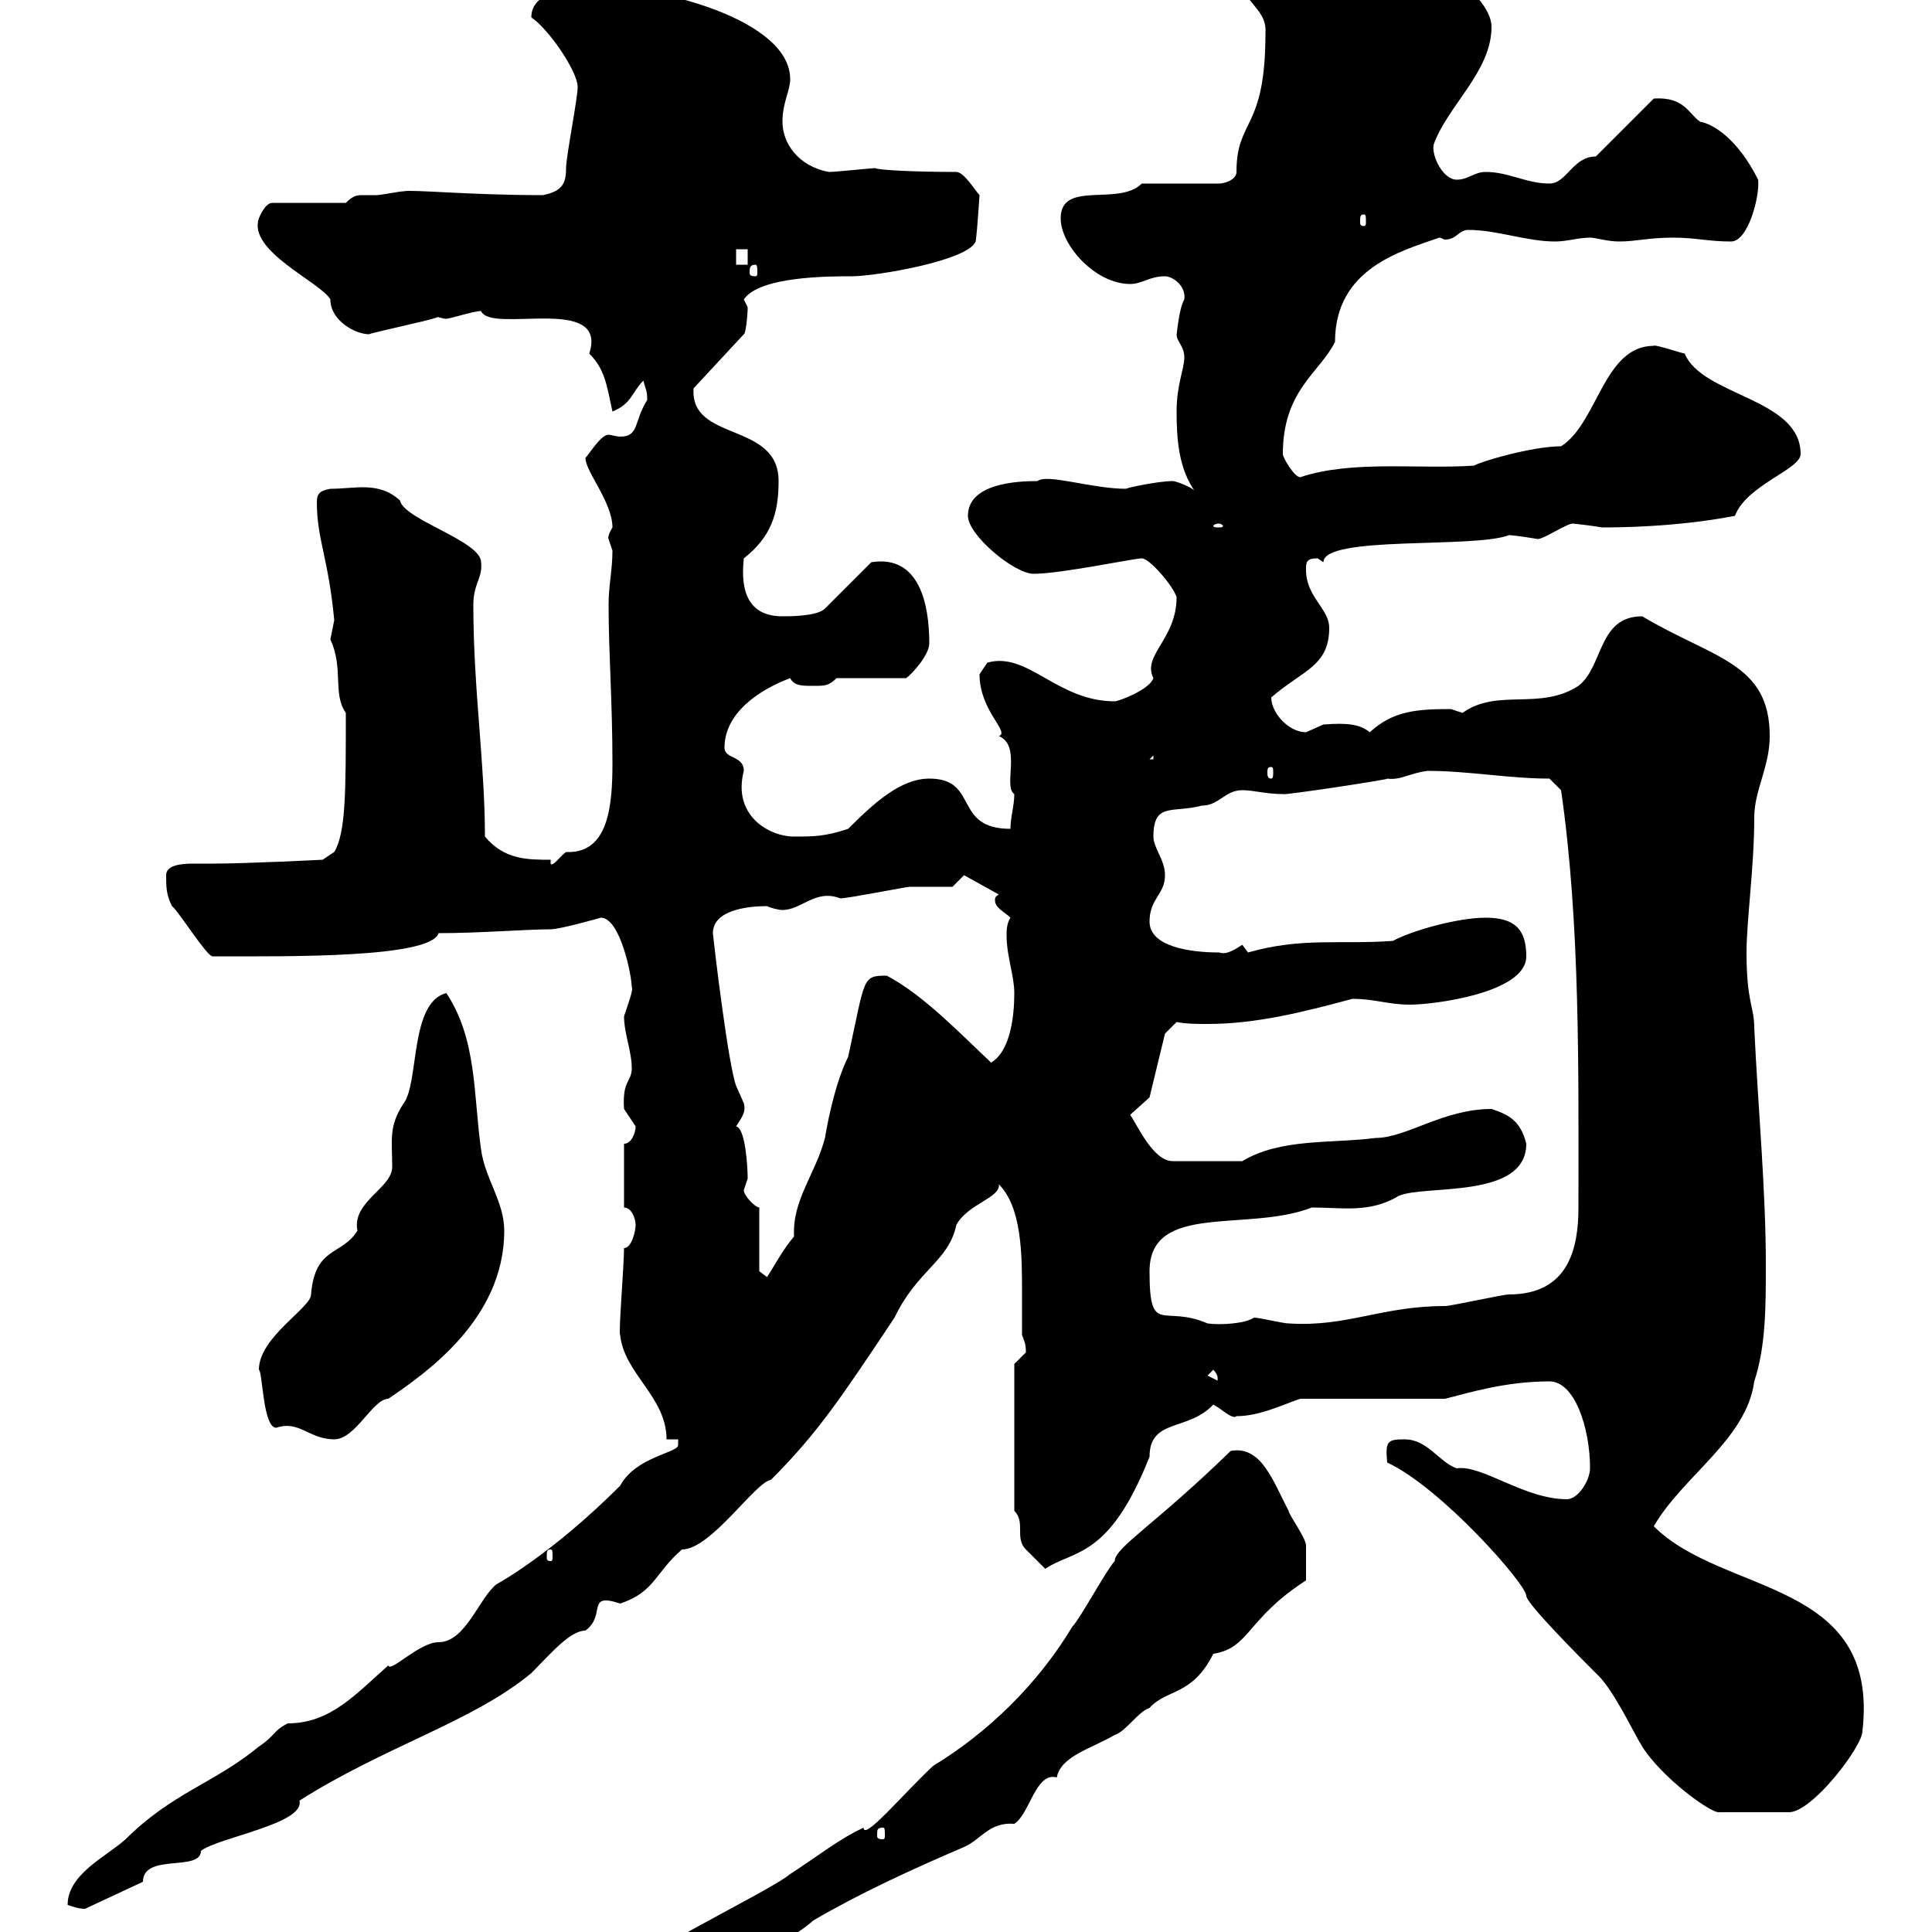 <svg xmlns="http://www.w3.org/2000/svg" xmlns:xlink="http://www.w3.org/1999/xlink" width="300" height="300"><path d="M95.10 308.40C95.10 310.80 96.90 312 98.70 312C103.20 312 103.80 307.50 107.70 308.40C112.20 304.80 120.90 303 126.30 298.20C133.50 294 141.30 290.40 149.70 286.80C152.40 285.60 153.60 282.90 157.50 283.20C159.90 281.70 160.80 275.10 164.10 276C164.70 272.70 169.50 271.50 173.10 269.40C174.90 268.80 176.70 265.80 178.50 265.20C181.20 262.20 185.10 263.40 188.40 256.80C194.10 255.90 193.50 251.40 202.80 245.40C202.80 245.10 202.80 240.60 202.80 240C202.80 238.80 200.10 235.20 200.10 234.60C197.70 230.10 195.90 224.40 191.10 225.30C179.40 236.70 173.10 240.30 173.10 242.40C171.90 243.60 167.70 251.40 166.50 252.60C161.10 261.60 153.30 269.10 144.90 274.20C140.10 278.70 134.10 285.90 134.10 283.80C130.20 285.60 126.90 288.30 122.70 291C119.10 294 95.10 305.10 95.10 308.40ZM10.50 295.80C11.40 296.10 12.30 296.40 13.20 296.40L22.20 292.20C22.20 287.70 31.20 290.70 31.20 287.40C33.90 285.30 47.40 283.20 46.50 279.60C59.70 271.20 73.50 267.30 82.50 259.80C85.50 256.80 88.50 253.20 90.90 253.20C94.20 250.80 90.90 247.20 96.30 249C101.70 247.20 101.70 244.20 105.90 240.60C110.40 240.60 117.30 230.10 119.70 229.80C126.90 222.60 130.50 217.20 138.90 204.60C142.50 197.10 147.30 195.90 148.50 190.20C150.30 186.90 155.40 186 155.10 183.90C158.70 187.50 158.70 195 158.70 200.70C158.70 202.80 158.70 204.90 158.70 207.30C159 208.20 159.30 208.50 159.30 210C159.30 210 157.50 211.80 157.50 211.80L157.50 234.60C159.30 236.40 157.50 238.80 159.30 240.60C160.50 241.80 162.30 243.60 162.30 243.60C166.80 240.60 172.20 242.10 178.50 226.20C178.50 220.20 184.50 222.30 188.40 218.10C189.60 218.70 191.40 220.50 192 219.90C195.60 219.90 199.20 218.10 201.90 217.20L224.40 217.20C228 216.30 233.70 214.50 240.60 214.50C244.50 214.50 246.90 221.70 246.90 228C246.90 229.80 245.10 232.80 243.30 232.80C236.70 232.80 230.10 227.40 226.20 228C223.50 227.10 221.70 223.50 218.10 223.50C215.40 223.50 215.10 223.80 215.40 227.10C223.80 231 237 246 237 247.80C237 249 245.70 257.70 247.80 259.80C250.50 262.20 253.50 268.80 255 271.20C258 276 265.80 281.70 267 281.40L277.80 281.40C281.40 281.40 289.20 271.20 289.20 268.80C291.90 245.10 267.60 247.80 256.80 237C261.30 229.20 271.20 223.50 272.40 214.50C274.20 209.10 274.20 202.80 274.20 196.50C274.20 184.80 273 172.20 272.40 159.60C272.40 156.30 271.20 155.70 271.20 147.90C271.20 142.80 272.40 134.70 272.40 126.90C272.40 122.70 274.80 119.10 274.80 114.30C274.80 102.90 266.10 102.30 255 95.70C248.10 95.70 249 103.50 245.10 106.50C239.10 110.40 232.50 106.80 227.10 110.70C227.10 110.70 225.30 110.10 225.30 110.10C219.90 110.10 216.30 110.40 212.70 113.70C211.20 112.50 209.40 112.20 205.50 112.50C205.50 112.50 202.80 113.70 202.80 113.70C200.10 113.70 197.40 110.70 197.40 108.30C202.20 104.10 206.40 103.50 206.40 97.50C206.40 94.50 202.80 92.70 202.80 88.50C202.80 87.30 202.80 86.70 204.60 86.70C204.60 86.70 205.50 87.30 205.50 87.30C205.50 83.10 228.90 85.20 234.30 83.10C235.20 83.10 238.80 83.70 238.80 83.70C239.70 83.70 243.30 81.30 244.20 81.30C244.20 81.30 247.20 81.60 248.70 81.90C250.80 81.90 260.10 81.90 269.40 80.10C271.20 75.30 279.60 72.90 279.60 70.50C279.60 61.80 264.30 61.50 261.60 54.90C261.30 54.90 256.80 53.40 256.80 53.70C249 53.70 248.10 65.70 242.40 69.30C237.90 69.30 229.80 71.70 228.90 72.30C220.20 72.90 210 71.40 201.90 74.10C201 74.10 199.20 71.10 199.20 70.50C199.20 60.60 204.90 57.90 207.30 53.10C207.30 41.70 217.50 39 223.50 36.90C223.80 36.90 224.10 37.20 224.40 37.20C226.20 37.20 226.50 35.70 228 35.70C232.50 35.70 237 37.50 241.50 37.50C243.30 37.50 245.10 36.90 246.90 36.90C247.80 36.90 249.60 37.50 251.40 37.50C254.10 37.50 255.90 36.90 259.80 36.90C263.40 36.90 265.20 37.50 268.80 37.50C271.50 37.50 273.30 30.30 273 27.90C269.70 21.30 265.80 19.20 264 18.90C262.20 17.70 261.60 15 256.80 15.30L247.80 24.30C244.20 24.30 243.30 28.50 240.60 28.50C237 28.50 234.30 26.70 230.70 26.70C228.90 26.70 228 27.90 226.20 27.90C224.10 27.90 222.30 24.30 222.60 22.50C224.70 16.50 231.60 11.10 231.60 4.20C231.60-2.40 214.50-11.10 210-11.10C207.90-11.10 192-9.60 192-5.70C192 0.30 196.80 0.90 196.50 5.10C196.50 20.40 192 18.30 192 26.70C192 27.90 190.20 28.50 189.30 28.50L177.30 28.50C173.70 32.10 164.70 27.90 164.70 33.90C164.70 38.10 170.10 44.10 175.50 44.10C177.30 44.10 178.50 42.90 180.90 42.90C182.10 42.90 184.20 44.40 183.90 46.50C183 48 182.70 52.50 182.70 51.90C182.70 53.10 183.90 53.70 183.90 55.50C183.90 57.30 182.70 59.70 182.70 63.90C182.70 68.10 183 72.90 185.70 76.50C185.70 75.90 182.70 74.70 182.10 74.70C179.70 74.70 174.30 75.90 174.90 75.90C169.50 75.90 162.60 73.50 161.10 74.70C158.10 74.70 150.30 75 150.30 80.10C150.30 83.10 157.50 89.10 160.50 89.10C164.70 89.10 176.10 86.70 177.30 86.70C178.50 86.70 182.10 90.90 182.70 92.70C182.70 99.30 177.30 101.70 179.10 105.30C178.50 107.10 173.70 108.90 173.10 108.90C164.10 108.90 159.60 101.10 153.30 102.90C153.30 102.90 152.10 104.70 152.10 104.70C152.10 110.40 156.90 113.70 155.10 114.30C158.70 115.80 155.70 122.10 157.50 123.30C157.50 125.10 156.90 126.90 156.90 128.70C147.90 128.70 152.10 120.90 144.30 120.90C139.80 120.90 135.60 124.80 131.70 128.70C128.10 129.90 126.30 129.90 123.30 129.90C119.40 129.90 113.70 126.60 115.50 119.70C115.50 117.30 112.50 117.90 112.50 116.10C112.50 110.70 117.90 107.10 122.70 105.30C123.30 106.50 124.50 106.50 126.30 106.50C128.10 106.50 128.70 106.50 129.90 105.30L140.70 105.30C141.60 104.70 144.30 101.70 144.30 99.90C144.30 93.90 142.80 86.10 135.30 87.30L128.10 94.50C126.90 95.70 122.70 95.70 121.50 95.70C116.40 95.70 114.90 92.10 115.50 86.70C119.70 83.40 120.90 79.80 120.90 74.70C120.90 65.40 107.10 68.70 107.70 60.30L115.50 51.90C115.80 51.90 116.10 48.90 116.10 47.70C116.10 47.70 115.50 46.50 115.50 46.50C117.90 42.90 128.70 42.90 132.30 42.90C135.90 42.90 150.30 40.50 151.50 37.50C151.80 35.40 152.10 30 152.10 30.30C151.50 29.70 149.70 26.70 148.50 26.70C141.90 26.70 136.20 26.40 135.90 26.10C135.30 26.10 129.90 26.70 128.70 26.70C123.90 25.80 121.50 22.20 121.50 18.90C121.50 15.90 122.70 14.10 122.70 12.30C122.70 3 102.30-2.10 92.70-2.10C88.80-2.10 82.50-1.50 82.50 2.70C85.20 4.50 89.70 11.10 89.70 13.50C89.70 15.30 87.90 24.30 87.90 26.10C87.90 28.50 87.30 29.70 84.30 30.30C72.90 30.30 63.90 29.40 62.70 29.70C62.10 29.70 59.10 30.30 58.50 30.30C57.90 30.30 57 30.30 56.40 30.30C55.50 30.30 54.90 30.30 53.70 31.50L42.30 31.50C41.10 31.50 40.20 33.90 40.20 33.90C38.40 39 49.80 43.80 51.30 46.50C51.30 49.80 55.20 51.90 57.30 51.90C57.90 51.60 69.30 49.20 67.80 49.20C68.10 49.20 68.70 49.50 69.30 49.50C69.90 49.50 73.50 48.30 74.70 48.30C76.20 51.90 94.50 45.60 91.50 54.90C93.90 57.30 94.20 59.70 95.10 63.90C98.10 62.70 98.10 60.90 99.90 59.10C100.20 60.30 100.50 60.60 100.50 62.10C98.40 65.40 99.30 67.80 96.30 67.80C95.70 67.80 94.80 67.50 94.50 67.50C93.30 67.50 91.50 70.50 90.90 71.10C90.90 73.20 95.10 78 95.10 81.90C94.20 83.40 94.50 83.70 94.50 83.70C94.50 83.70 95.10 85.50 95.10 85.50C95.10 88.50 94.50 90.90 94.50 93.90C94.50 101.40 95.10 108.90 95.10 118.50C95.10 125.10 94.50 132.60 87.90 132.30C87 132.90 85.80 134.70 85.50 134.10L85.50 133.50C81.90 133.50 78.30 133.50 75.30 129.90C75.30 118.50 73.50 107.10 73.50 93.90C73.50 90.60 75 89.70 74.70 87.30C74.70 84 62.70 80.70 62.10 77.70C58.80 74.70 55.20 75.90 51.30 75.90C49.50 76.20 49.20 76.80 49.20 78C49.20 83.70 51 86.70 51.90 96.30C51.90 96.30 51.30 99.30 51.30 99.30C53.40 103.80 51.60 107.70 53.70 110.70C53.70 123 53.70 129.30 51.90 132.30L50.10 133.50C50.10 133.50 38.40 134.10 33 134.10C32.10 134.10 31.20 134.10 30 134.10C27.90 134.10 25.80 134.40 25.80 135.90C25.80 137.70 25.80 138.90 26.70 140.70C27.60 141.30 32.10 148.50 33 148.50C33.90 148.50 33.90 148.50 33.90 148.50C44.40 148.50 66.90 148.80 68.10 144.90C74.40 144.90 81.90 144.30 85.50 144.30C87 144.30 93.30 142.50 93.30 142.50C96.30 142.50 98.10 151.50 98.10 153.30C98.40 153.60 97.50 156 96.90 157.80C96.90 160.50 98.10 163.20 98.10 165.90C98.10 168 96.60 167.70 96.90 172.20C96.90 172.20 98.70 174.90 98.70 174.90C98.70 175.80 98.10 177.60 96.90 177.60L96.90 187.50C98.10 187.50 98.70 189.30 98.70 190.20C98.70 191.10 98.10 193.80 96.90 193.80C96.90 196.50 96 207.30 96.30 207.30C96.90 213.30 103.50 216.90 103.50 223.50L105.30 223.50C105.30 223.80 105.30 224.10 105.30 224.40C105.30 225.60 98.70 226.20 96.30 230.70C85.50 241.50 77.10 246 77.10 246C74.40 248.10 72.30 255 68.10 255C65.10 255 60.60 259.80 60.30 258.60C55.20 263.10 51.30 267.60 44.70 267.60C42.30 268.80 42.90 269.40 40.20 271.20C33.30 276.90 26.70 278.40 19.50 285.60C16.50 288.30 10.50 291 10.50 295.80ZM137.10 283.80C137.40 283.80 137.40 284.10 137.40 285C137.40 285.30 137.40 285.60 137.10 285.60C136.20 285.60 136.20 285.30 136.20 285C136.20 284.10 136.20 283.80 137.10 283.80ZM85.50 240.60C85.80 240.60 85.80 240.90 85.80 241.80C85.80 242.10 85.80 242.40 85.50 242.40C84.90 242.40 84.90 242.10 84.90 241.80C84.90 240.90 84.90 240.60 85.50 240.60ZM40.20 212.70C40.80 213 40.80 221.70 42.90 221.70C46.50 220.50 48 223.50 51.90 223.50C55.20 223.50 57.90 217.20 60.30 217.20C66 213.30 78.30 204.90 78.30 191.10C78.30 186.60 75.30 183 74.70 178.50C73.50 170.10 74.10 161.40 69.30 154.20C63.60 155.70 65.10 168 62.70 171.30C60.30 174.90 60.90 177 60.90 181.20C60.90 184.50 54.60 186.60 55.50 191.10C53.10 195 48.90 193.50 48.30 201C48.30 203.10 40.20 207.60 40.20 212.70ZM187.50 213.60L188.40 212.70C189.60 213.90 188.70 214.50 189.30 214.50ZM178.50 197.40C178.50 186.60 193.80 191.40 203.70 187.50C208.50 187.50 212.70 188.40 217.20 185.70C221.10 183.90 237 186.30 237 177.60C236.10 174 234.30 173.10 231.60 172.20C224.10 172.20 218.40 176.70 213.60 176.70C206.70 177.60 198.90 176.70 192.90 180.30L182.10 180.30C179.10 180.30 176.70 174.90 175.50 173.10L178.50 170.40L180.90 160.50L182.70 158.70C184.20 159 186 159 187.50 159C195 159 202.20 157.20 210 155.10C213.60 155.10 215.40 156 219 156C222.60 156 237 154.20 237 148.50C237 144.30 235.20 142.50 230.70 142.50C226.20 142.50 219 144.60 216.30 146.10C208.20 146.70 202.20 145.50 193.80 147.90C193.80 147.90 192.90 146.70 192.90 146.70C191.10 147.90 190.20 148.20 189.30 147.90C184.80 147.90 178.50 147 178.50 143.10C178.50 139.50 180.90 138.90 180.90 135.90C180.90 133.50 179.10 131.70 179.10 129.90C179.10 124.50 182.10 126.30 186.60 125.10C189.30 125.10 190.20 122.70 192.90 122.70C194.70 122.70 196.50 123.30 199.20 123.30C198.90 123.60 216.60 120.90 215.40 120.90C217.50 121.20 219 120 221.70 119.70C228 119.70 234.30 120.90 240.60 120.90L242.40 122.70C245.40 143.40 245.10 166.50 245.10 187.50C245.10 193.80 243.60 201 234.30 201C233.40 201 225.30 202.80 224.40 202.80C214.50 202.80 209.10 206.10 200.10 205.50C199.20 205.50 195.60 204.60 194.70 204.60C193.50 205.50 189.60 205.80 187.50 205.50C180.60 202.50 178.50 207.60 178.50 197.40ZM117.90 197.40L117.90 187.50C117.30 187.50 115.50 185.70 115.50 184.80C115.50 184.80 116.10 183 116.10 183C116.10 181.50 115.80 175.20 114.30 174.90C115.50 173.10 115.80 172.50 115.50 171.30C115.50 171.30 114.30 168.60 114.30 168.60C113.10 165.30 111 147.90 110.70 144.90C110.70 141.30 116.10 140.70 119.10 140.70C119.70 141 120.90 141.30 121.50 141.30C124.50 141.30 126.60 138 130.50 139.50C131.70 139.50 140.70 137.70 141.30 137.70C142.50 137.70 146.70 137.70 147.90 137.70L149.70 135.90L155.10 138.90C154.50 139.20 154.50 139.50 154.50 139.80C154.50 141 156 141.60 156.90 142.50C156.30 143.40 156.30 144.60 156.30 145.20C156.30 148.50 157.50 151.50 157.50 154.20C157.50 157.80 156.90 163.20 153.90 165C149.10 160.50 143.40 154.50 137.70 151.50C133.80 151.50 134.40 151.80 131.70 164.10C129.90 167.70 128.70 173.10 128.10 176.70C126.60 182.40 123 186.30 123.30 192C121.50 194.10 120.30 196.50 119.10 198.30ZM197.40 119.10C197.70 119.10 197.70 119.40 197.70 120C197.70 120.30 197.70 120.90 197.40 120.90C196.80 120.90 196.80 120.30 196.80 120C196.80 119.40 196.80 119.10 197.40 119.10ZM179.10 117.30L179.10 117.90L178.50 117.90ZM189.30 81.30C189.60 81.30 189.90 81.60 189.90 81.60C189.90 81.90 189.60 81.90 189.30 81.90C188.70 81.90 188.40 81.90 188.40 81.60C188.40 81.60 188.70 81.30 189.30 81.30ZM117.30 41.10C117.60 41.10 117.60 41.70 117.60 42.30C117.60 42.60 117.60 42.90 117.30 42.90C116.40 42.90 116.40 42.60 116.40 42.30C116.40 41.70 116.40 41.10 117.30 41.10ZM114.30 38.70L116.10 38.70L116.10 41.10L114.30 41.10ZM211.80 33.30C212.10 33.30 212.10 33.60 212.10 34.50C212.10 34.80 212.10 35.10 211.80 35.10C211.20 35.10 211.20 34.80 211.20 34.50C211.20 33.60 211.20 33.30 211.80 33.30Z"/></svg>
